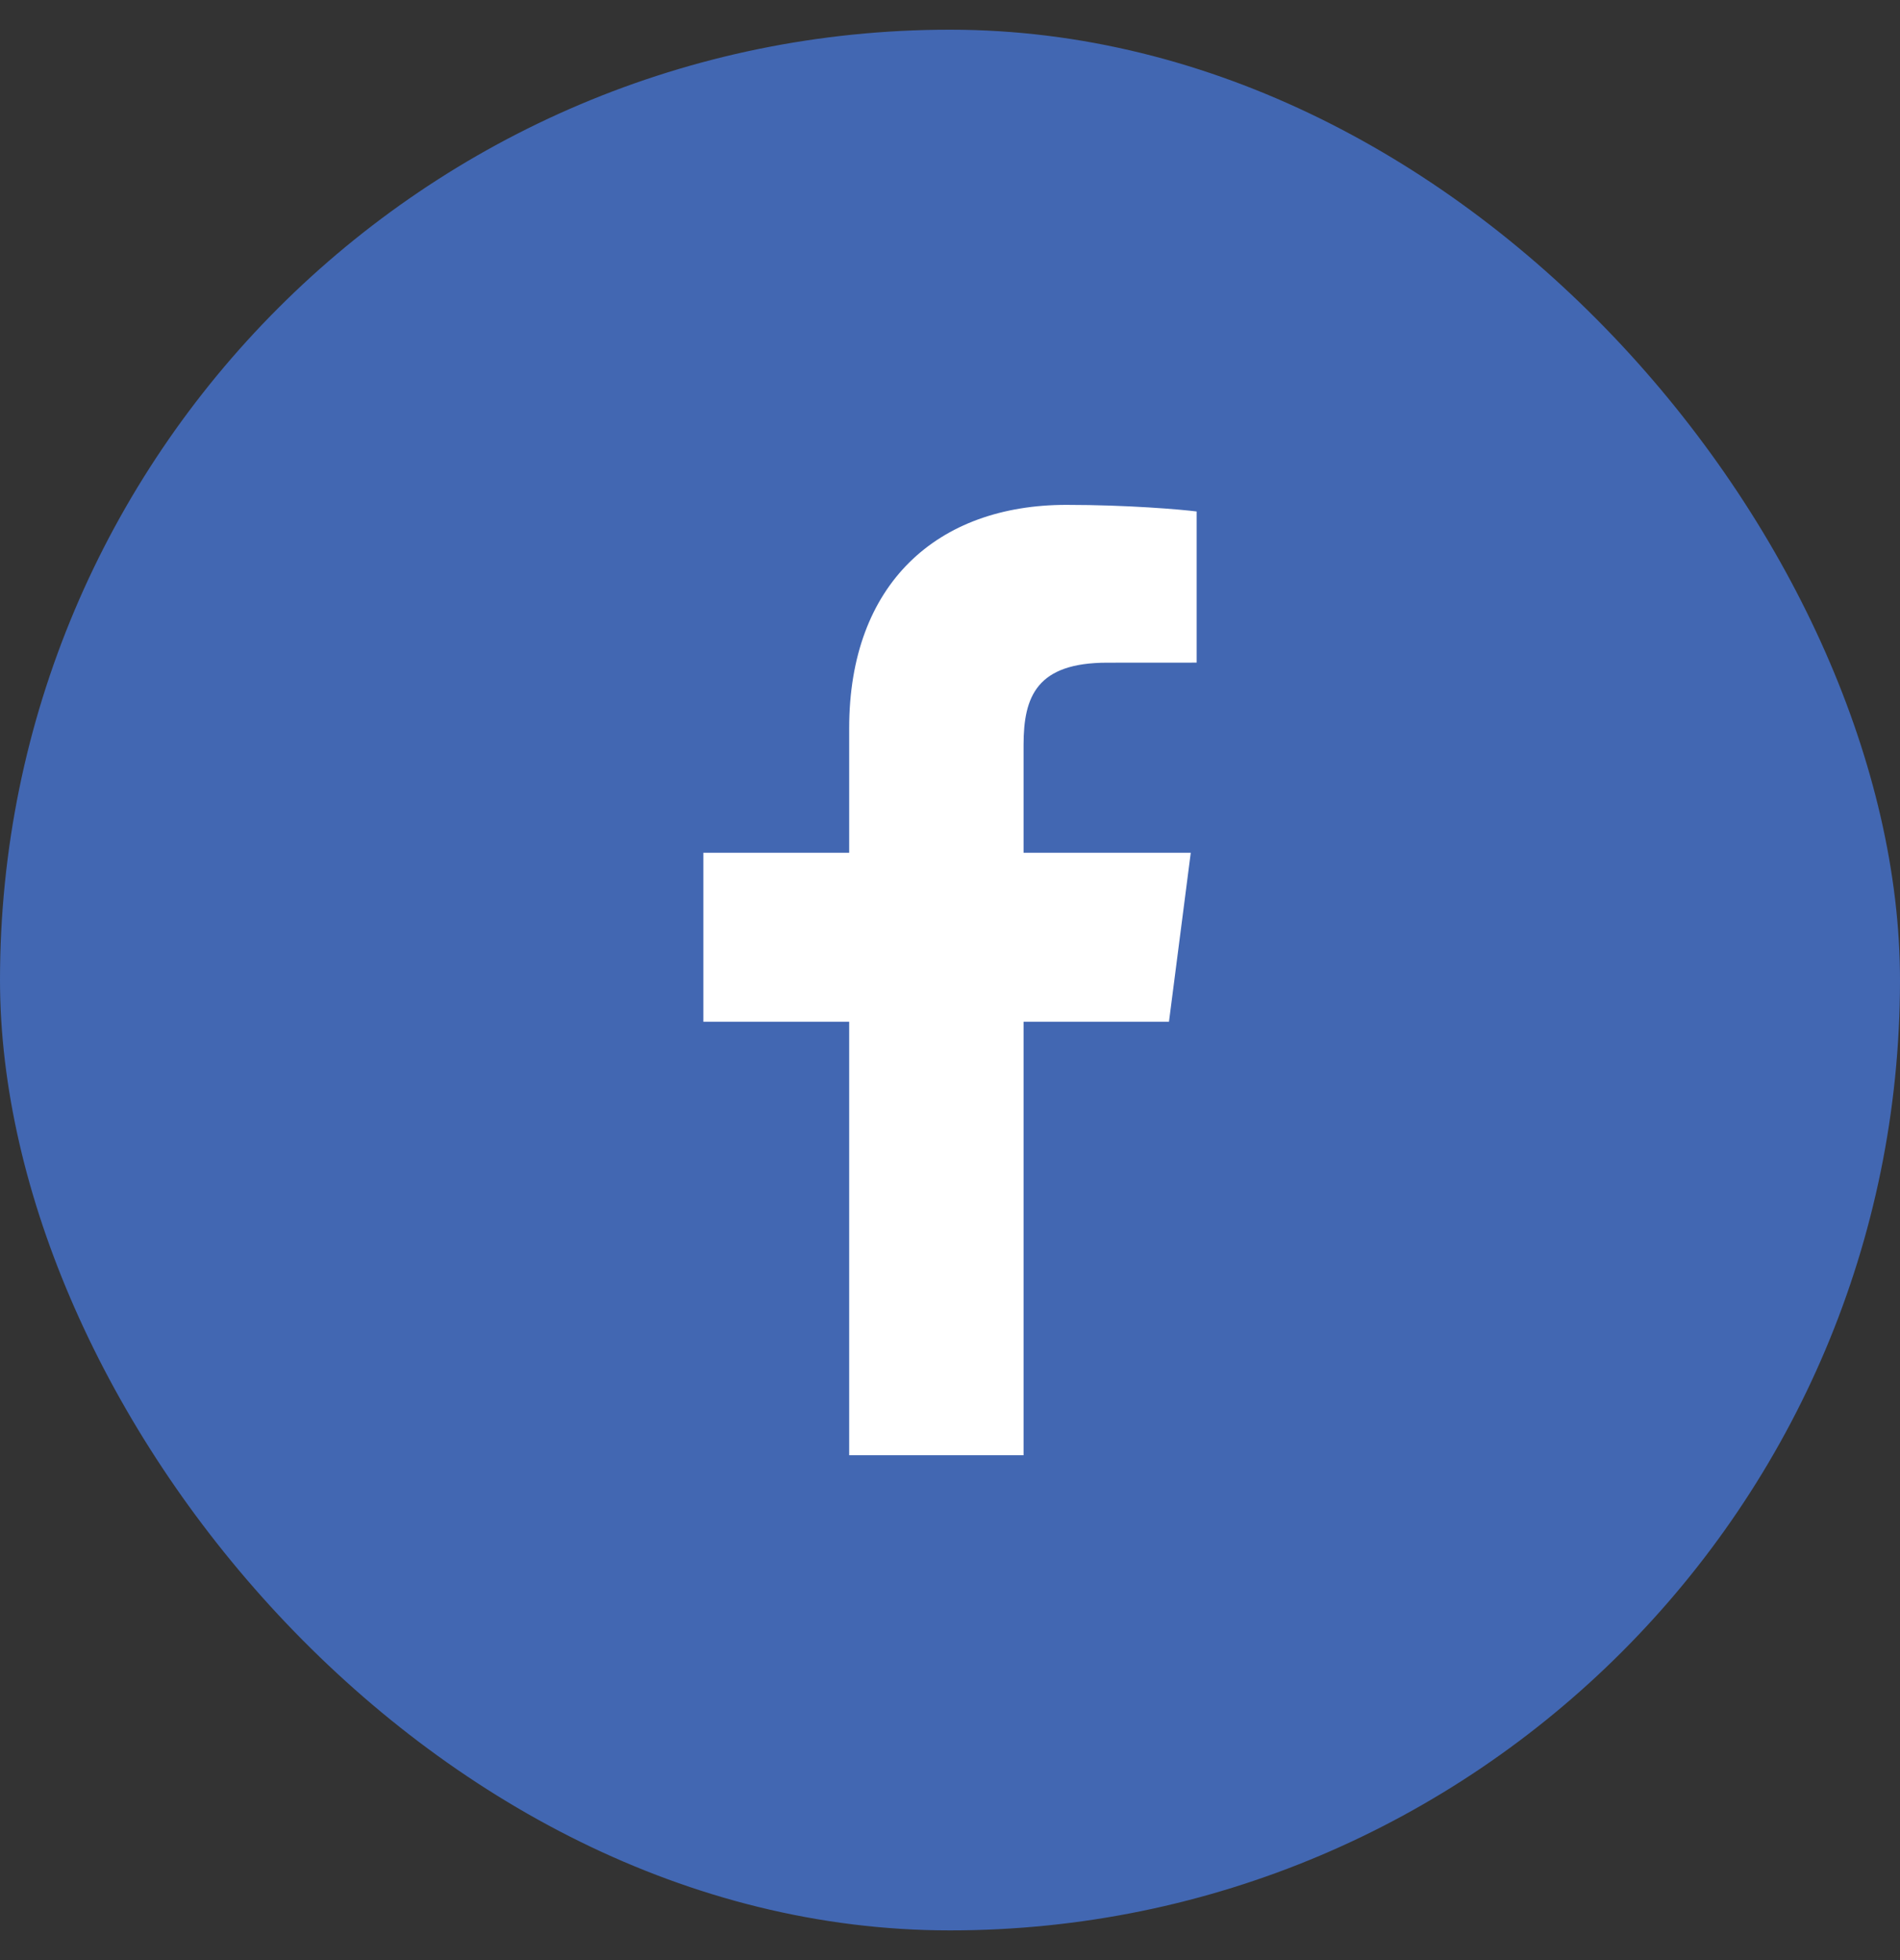 <svg viewBox="0 0 32 33" fill="none" xmlns="http://www.w3.org/2000/svg">
<rect x="0" y="0" width="32" height="33" fill="#333333" stroke="none"/>
<rect y="0.5" width="32" height="32" rx="16" fill="#4267B2"/>
<g clip-path="url(#clip0_3843_10402)">
<path d="M17.239 24.5V17.202H19.688L20.055 14.357H17.239V12.541C17.239 11.718 17.467 11.157 18.649 11.157L20.154 11.156V8.611C19.894 8.578 19 8.5 17.96 8.5C15.789 8.5 14.302 9.826 14.302 12.259V14.357H11.846V17.202H14.302V24.5H17.239Z" fill="white"/>
</g>
<defs>
<clipPath id="clip0_3843_10402">
<rect width="16" height="16" fill="white" transform="translate(8 8.5)"/>
</clipPath>
</defs>
</svg>
